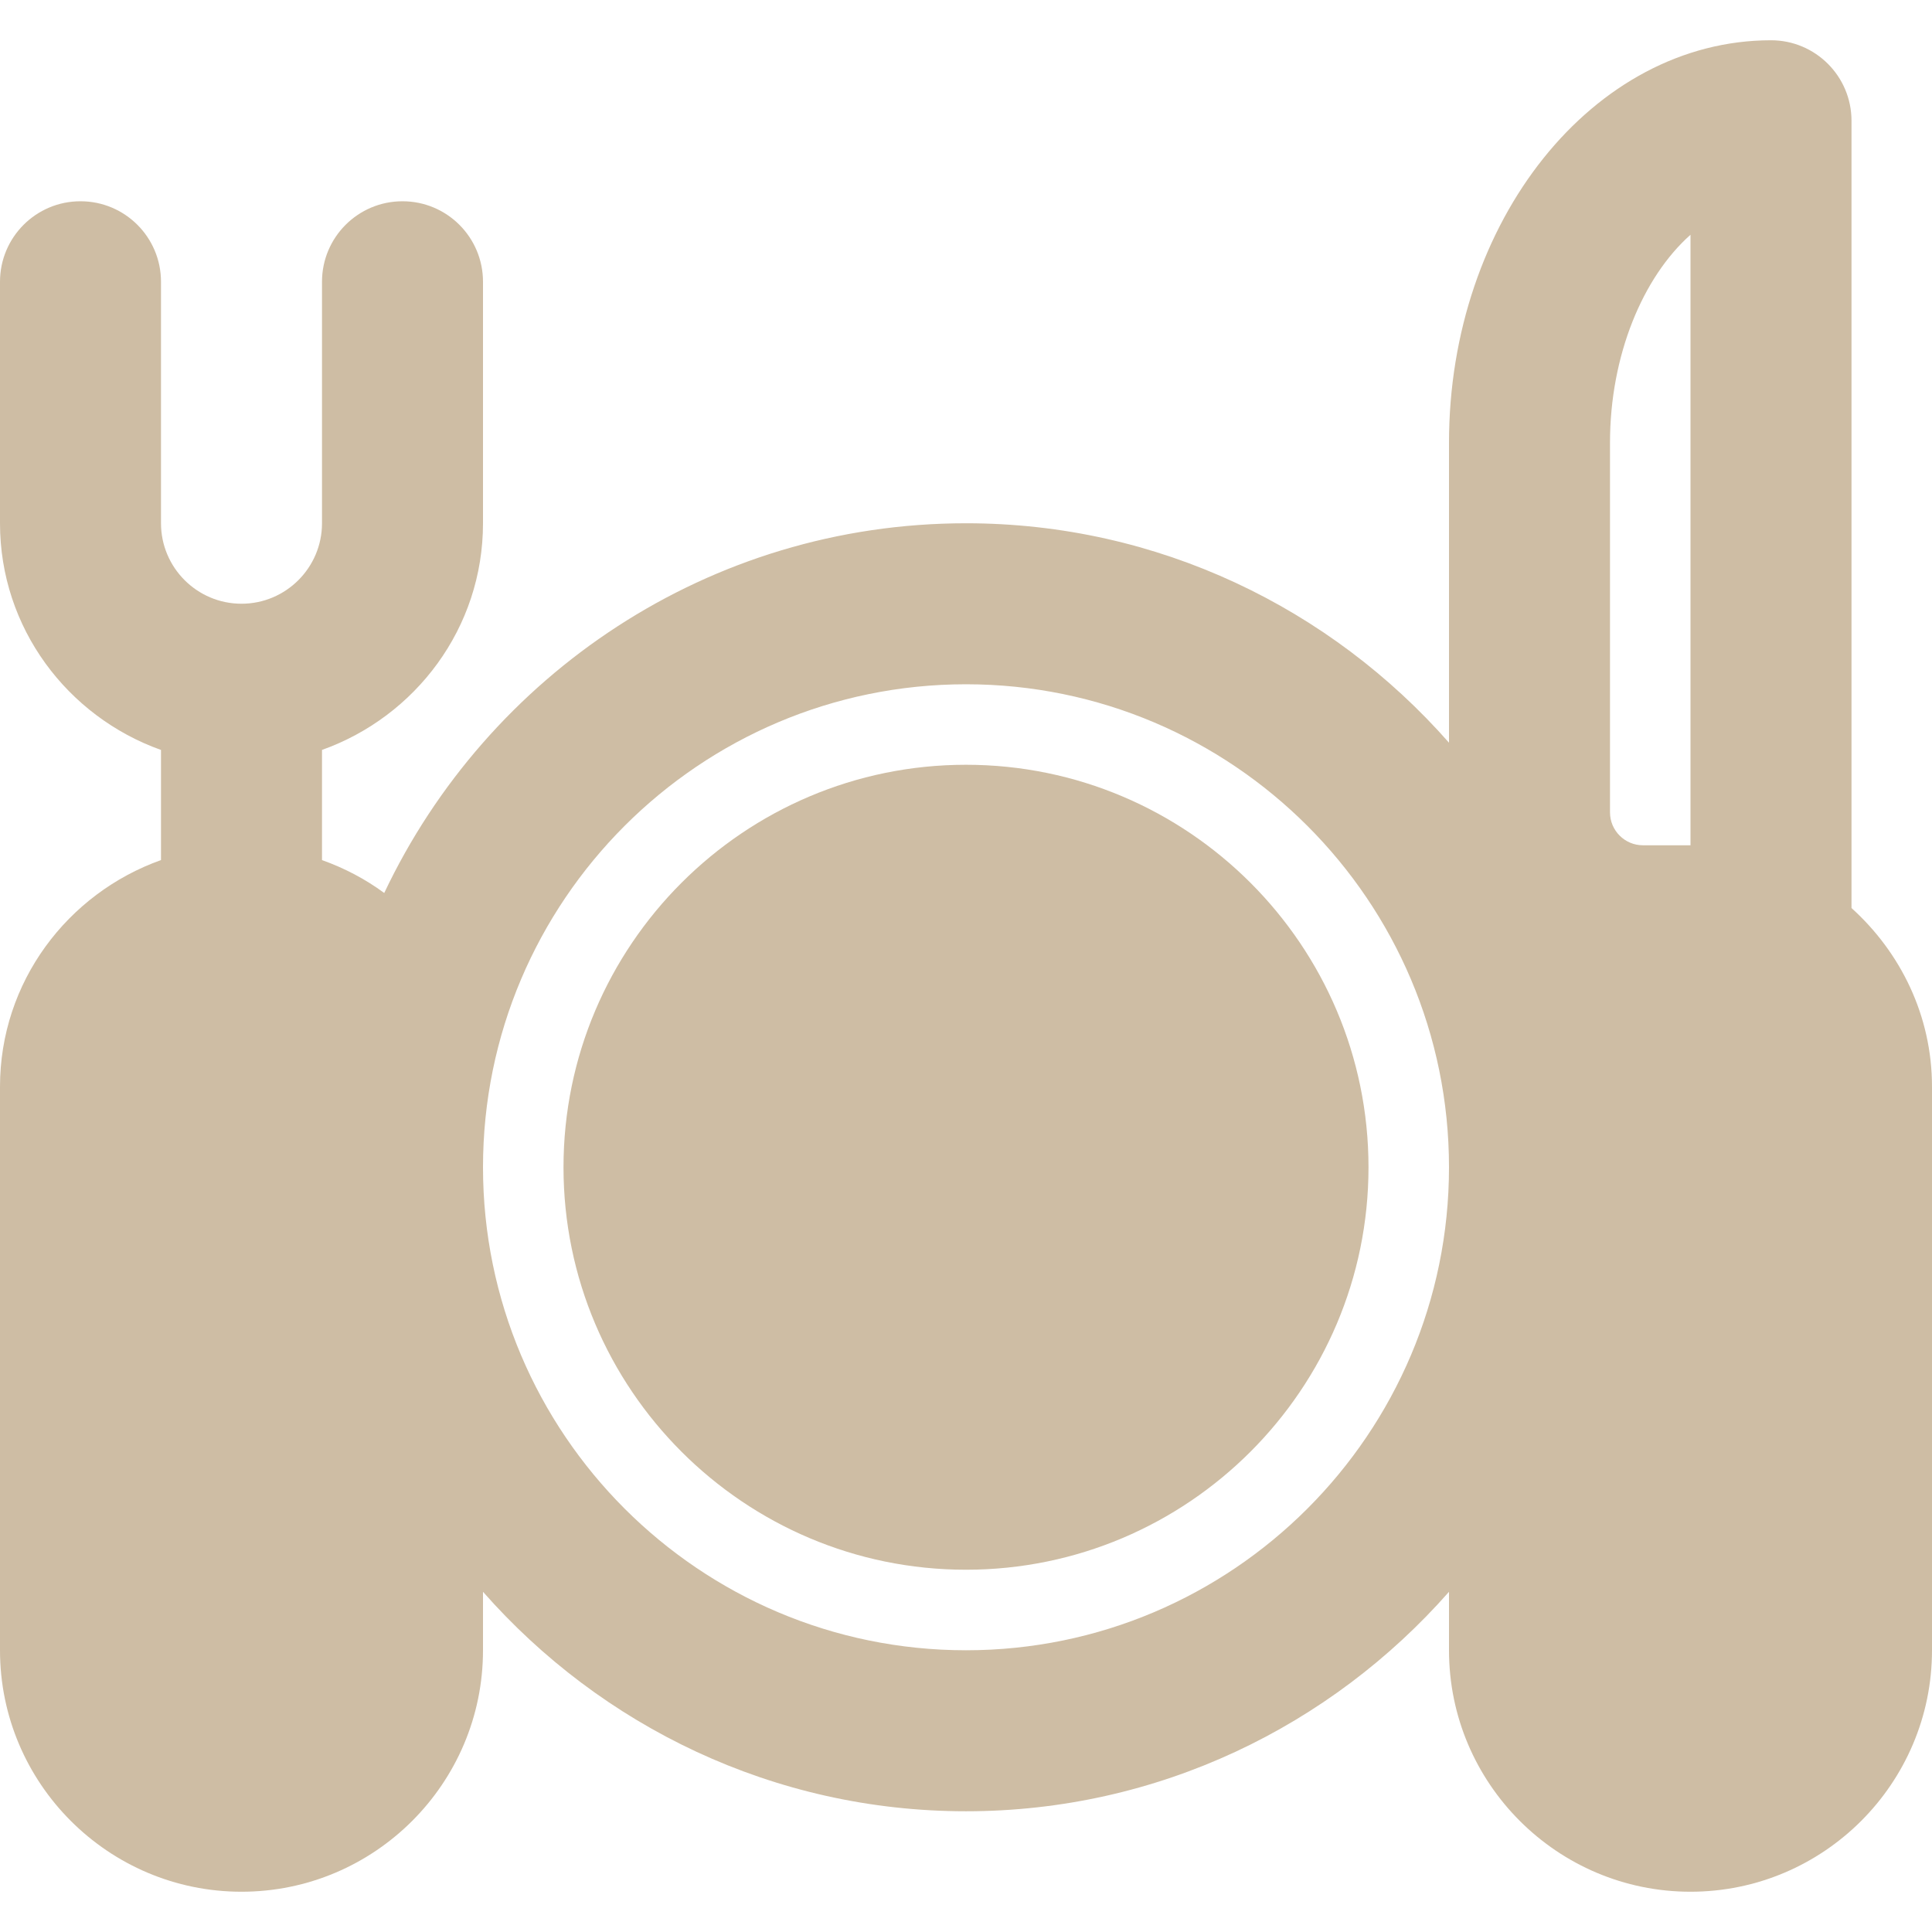 <svg xmlns="http://www.w3.org/2000/svg" width="57" height="57" viewBox="0 0 57 57" fill="none"><path d="M54.625 26.79V3.563C54.625 2.252 53.563 1.188 52.25 1.188C47.011 1.188 42.75 6.515 42.75 13.062V21.912C39.266 17.953 34.176 15.438 28.5 15.438C20.921 15.438 14.383 19.91 11.336 26.346C10.778 25.935 10.163 25.612 9.5 25.375V22.125C12.257 21.142 14.25 18.53 14.25 15.438V8.313C14.25 7.002 13.188 5.938 11.875 5.938C10.562 5.938 9.5 7.002 9.5 8.313V15.438C9.5 16.746 8.436 17.812 7.125 17.812C5.814 17.812 4.75 16.746 4.75 15.438V8.313C4.75 7.002 3.688 5.938 2.375 5.938C1.062 5.937 0 7.002 0 8.313V15.438C0 18.53 1.993 21.142 4.75 22.126V25.375C1.993 26.358 0 28.97 0 32.062V48.688C0 52.616 3.197 55.812 7.125 55.812C11.053 55.812 14.25 52.616 14.25 48.688V46.963C17.734 50.922 22.824 53.438 28.5 53.438C34.176 53.438 39.266 50.922 42.75 46.963V48.688C42.75 52.616 45.947 55.812 49.875 55.812C53.803 55.812 57 52.616 57 48.688V32.062C57 29.965 56.071 28.096 54.625 26.79ZM28.5 48.688C20.641 48.688 14.25 42.296 14.25 34.438C14.25 26.579 20.641 20.188 28.5 20.188C36.359 20.188 42.75 26.579 42.75 34.438C42.75 42.296 36.359 48.688 28.5 48.688ZM49.875 24.938H48.469C47.937 24.938 47.5 24.503 47.5 23.968V13.062C47.5 10.488 48.467 8.177 49.875 6.926V24.938Z" fill="#CEBDA4"></path><path d="M28.5 22.563C21.952 22.563 16.625 27.89 16.625 34.438C16.625 40.986 21.952 46.312 28.5 46.312C35.048 46.312 40.375 40.985 40.375 34.438C40.375 27.89 35.048 22.563 28.5 22.563Z" fill="#CEBDA4"></path></svg>